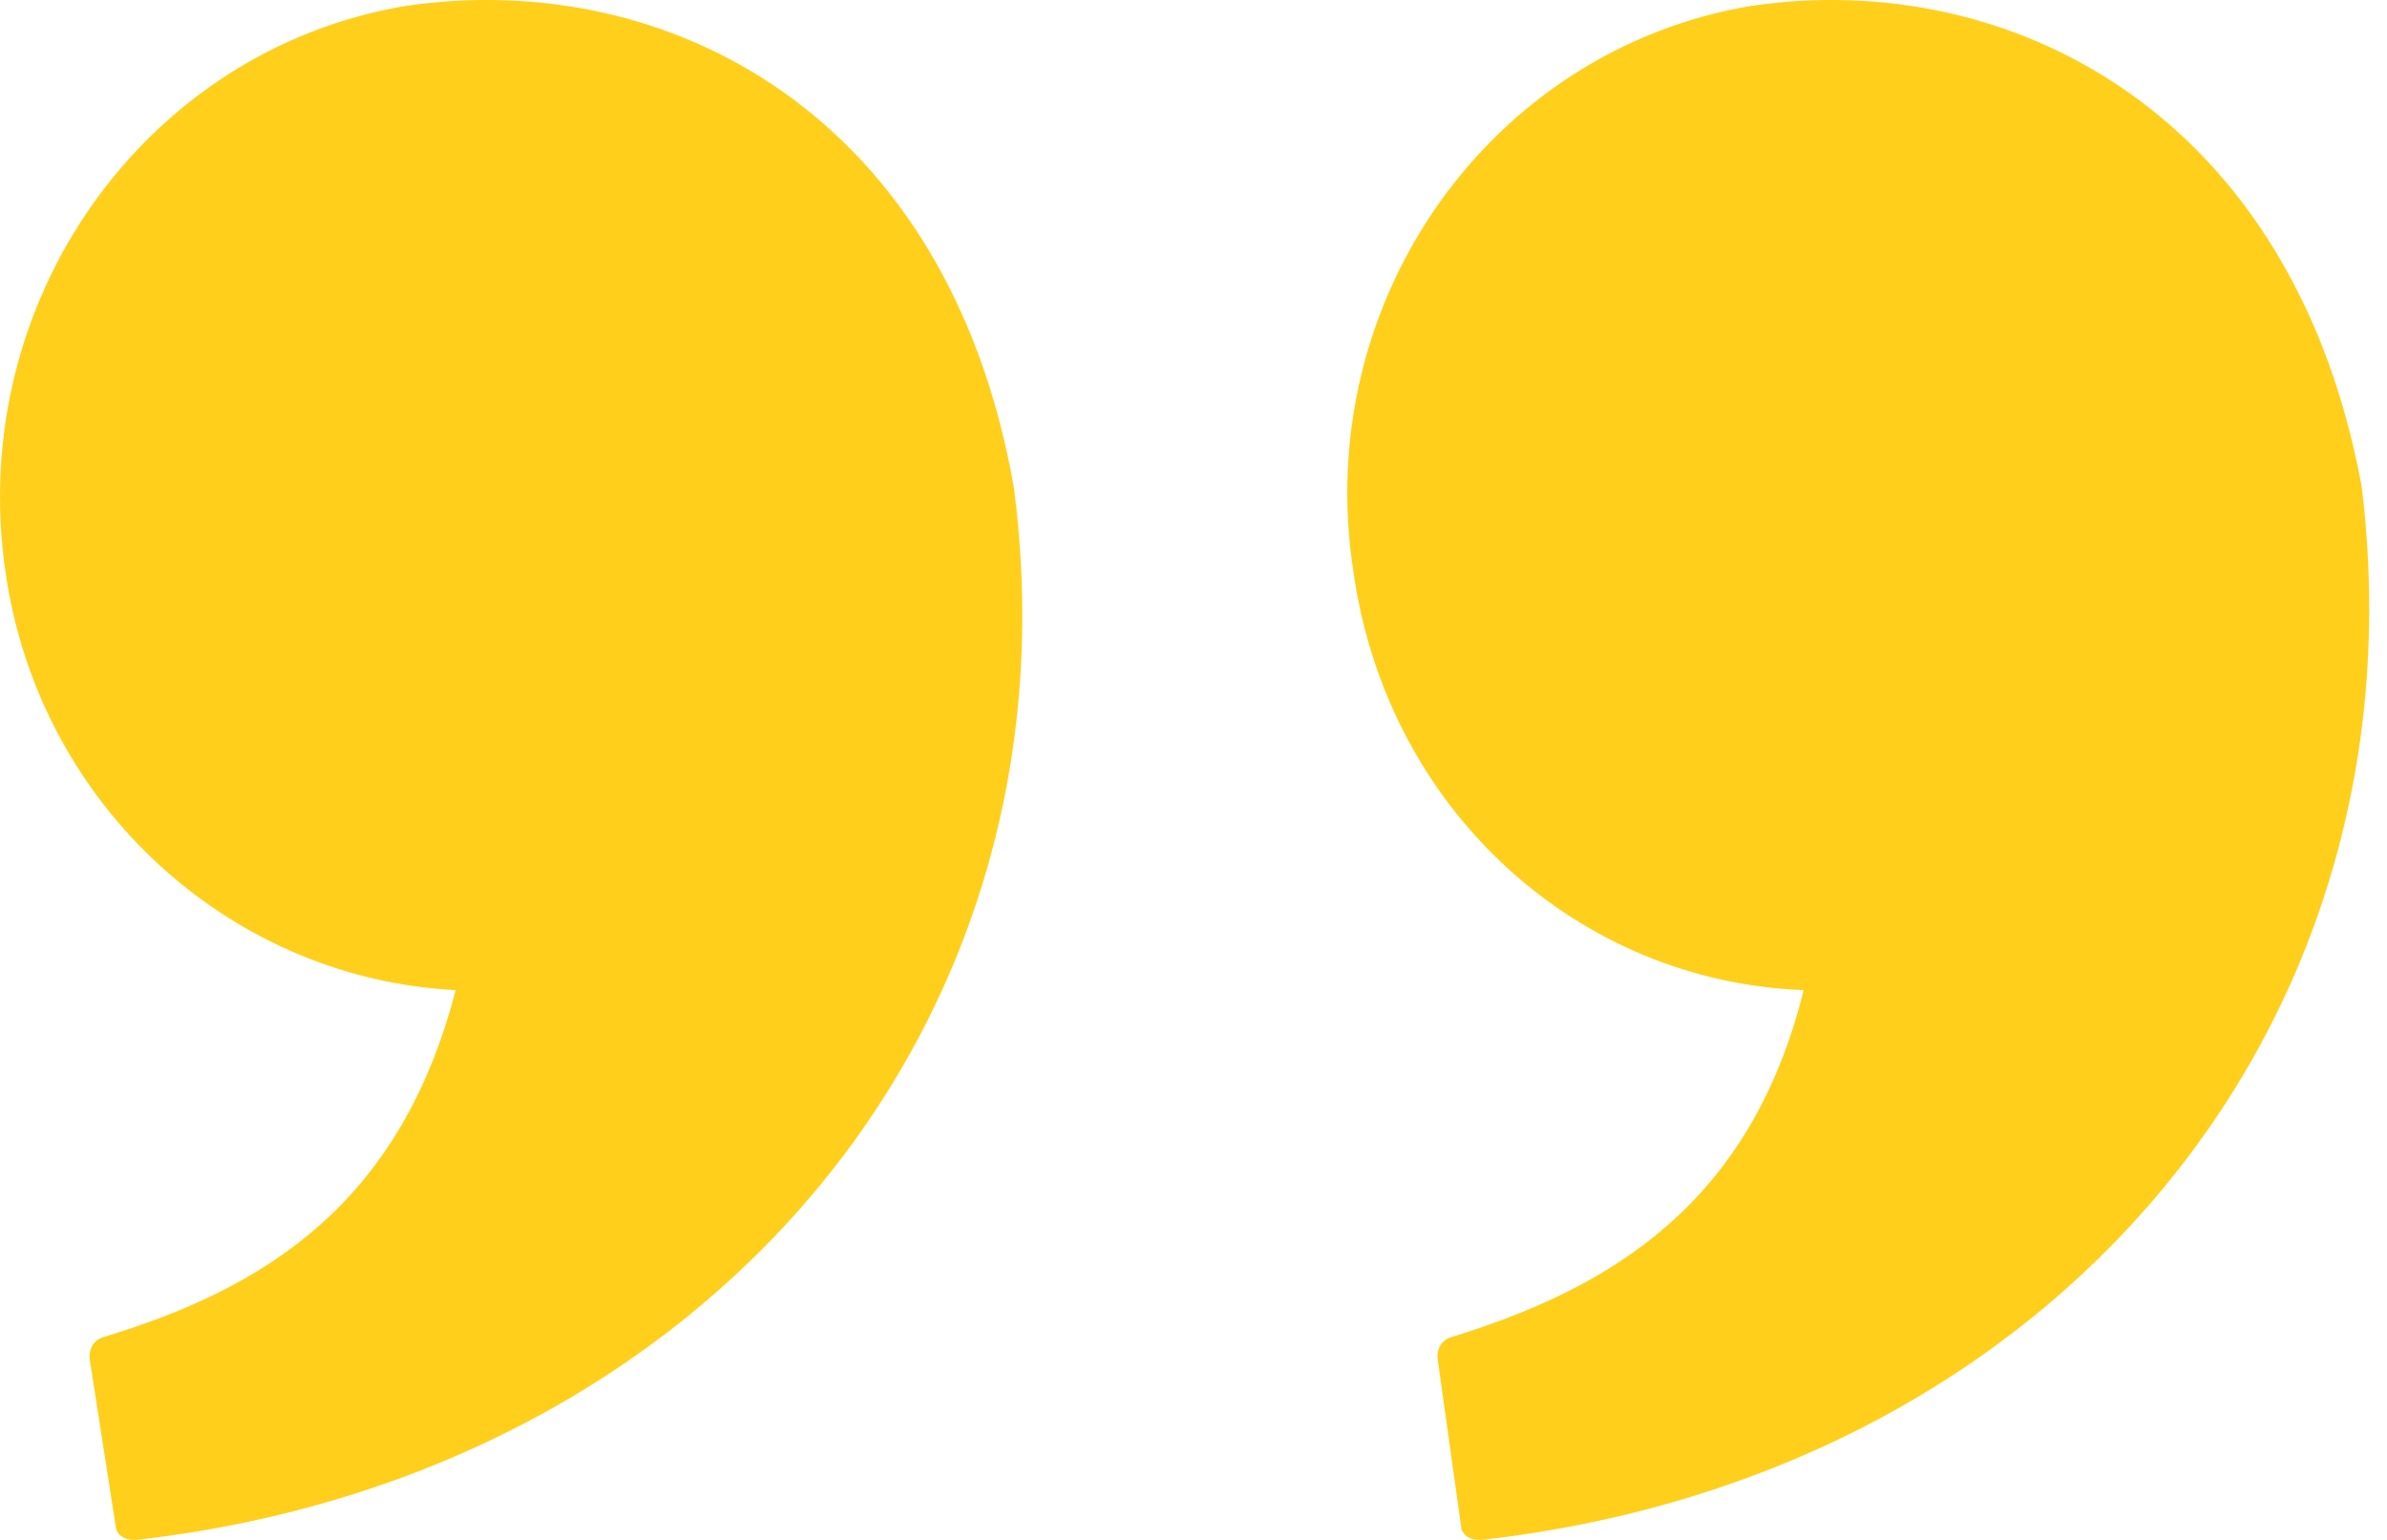 <svg width="31" height="20" viewBox="0 0 31 20" fill="none" xmlns="http://www.w3.org/2000/svg">
<path d="M0.071 7.427C0.515 10.516 3.046 12.717 5.918 12.859C5.2 15.628 3.456 16.729 1.336 17.368C1.131 17.439 1.165 17.652 1.165 17.652L1.507 19.853C1.507 19.853 1.541 20.031 1.815 19.995C9.132 19.143 14.089 13.356 13.166 6.326C12.312 1.462 8.653 -0.42 5.268 0.077C1.883 0.645 -0.442 3.912 0.071 7.427ZM23.424 12.859C22.74 15.628 20.928 16.729 18.842 17.368C18.637 17.439 18.671 17.652 18.671 17.652L18.979 19.853C18.979 19.853 19.013 20.031 19.287 19.995C26.638 19.143 31.527 13.356 30.672 6.326C29.783 1.462 26.091 -0.42 22.74 0.077C19.355 0.645 17.03 3.912 17.577 7.427C18.021 10.551 20.517 12.752 23.424 12.859Z" fill="#FFCF1B"/>
</svg>
